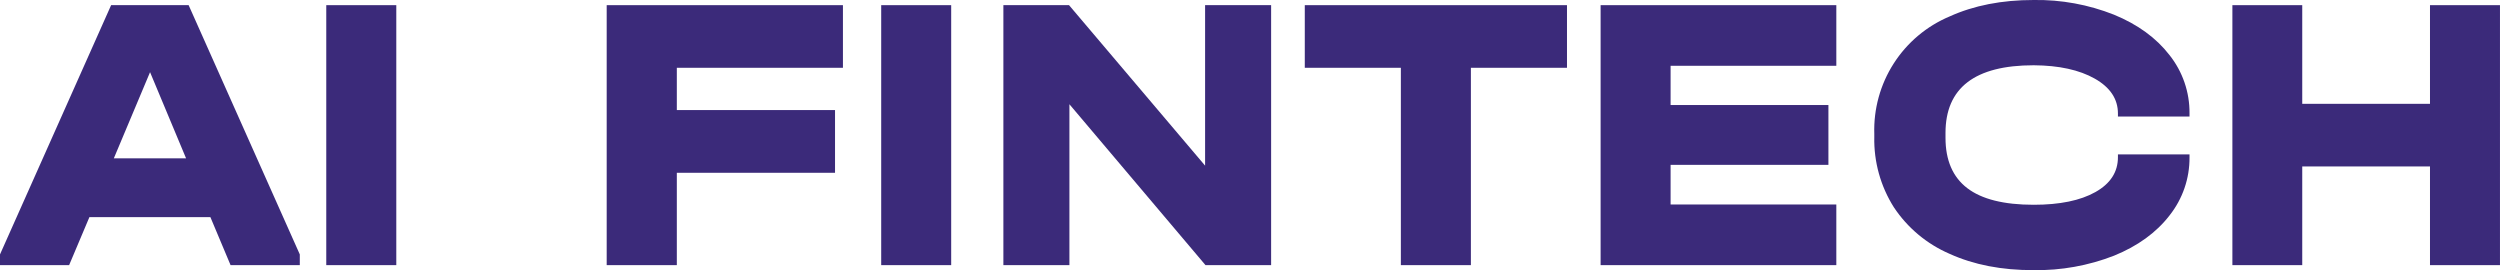<svg width="185" height="20" viewBox="0 0 185 20" fill="none" xmlns="http://www.w3.org/2000/svg">
<g clip-path="url(#clip0_3869_540)">
<path d="M22.185 18.827V19.62H17.062L15.57 16.07H6.615L5.115 19.62H0V18.827L8.223 0.382H13.959L22.185 18.827ZM13.769 11.715L11.104 5.34L8.424 11.715H13.769Z" fill="#3B2A7A"/>
<path d="M29.326 0.382V19.62H24.144V0.382H29.326Z" fill="#3B2A7A"/>
<path d="M62.377 0.382V5.016H50.085V8.145H61.792V12.786H50.085V19.62H44.895V0.382H62.377Z" fill="#3B2A7A"/>
<path d="M70.388 0.382V19.62H65.209V0.382H70.388Z" fill="#3B2A7A"/>
<path d="M94.063 0.382V19.62H89.207L79.137 7.714V19.62H74.25V0.382H79.109L89.177 12.258V0.382H94.063Z" fill="#3B2A7A"/>
<path d="M96.554 5.016V0.382H115.957V5.016H108.846V19.62H103.664V5.016H96.554Z" fill="#3B2A7A"/>
<path d="M135.888 0.382V4.868H123.624V7.772H135.303V12.199H123.624V15.132H135.888V19.62H118.445V0.382H135.888Z" fill="#3B2A7A"/>
<path d="M144.272 18.784C142.592 18.061 141.159 16.864 140.146 15.339C139.16 13.78 138.656 11.964 138.698 10.119V9.912C138.639 8.068 139.14 6.249 140.136 4.696C141.131 3.144 142.573 1.93 144.272 1.217C146.059 0.406 148.132 0 150.492 0C152.525 -0.032 154.544 0.338 156.435 1.087C158.191 1.808 159.561 2.805 160.545 4.078C161.516 5.302 162.038 6.824 162.024 8.388V8.622H156.727V8.4C156.727 7.328 156.156 6.467 155.015 5.82C153.873 5.172 152.365 4.842 150.492 4.83C146.14 4.83 143.965 6.501 143.967 9.844V10.195C143.967 11.858 144.503 13.1 145.575 13.921C146.647 14.742 148.286 15.153 150.492 15.153C152.423 15.153 153.945 14.84 155.058 14.214C156.171 13.589 156.727 12.729 156.727 11.634V11.427H162.024V11.634C162.038 13.197 161.516 14.719 160.545 15.943C159.559 17.217 158.189 18.209 156.435 18.922C154.541 19.659 152.523 20.022 150.492 19.99C148.13 19.997 146.057 19.595 144.272 18.784Z" fill="#3B2A7A"/>
<path d="M170.366 0.382V7.683H179.819V0.382H184.998V19.62H179.819V12.317H170.366V19.62H165.197V0.382H170.366Z" fill="#3B2A7A"/>
</g>
<defs>
<clipPath id="clip0_3869_540">
<rect width="185" height="20" fill="white"/>
</clipPath>
</defs>
</svg>
